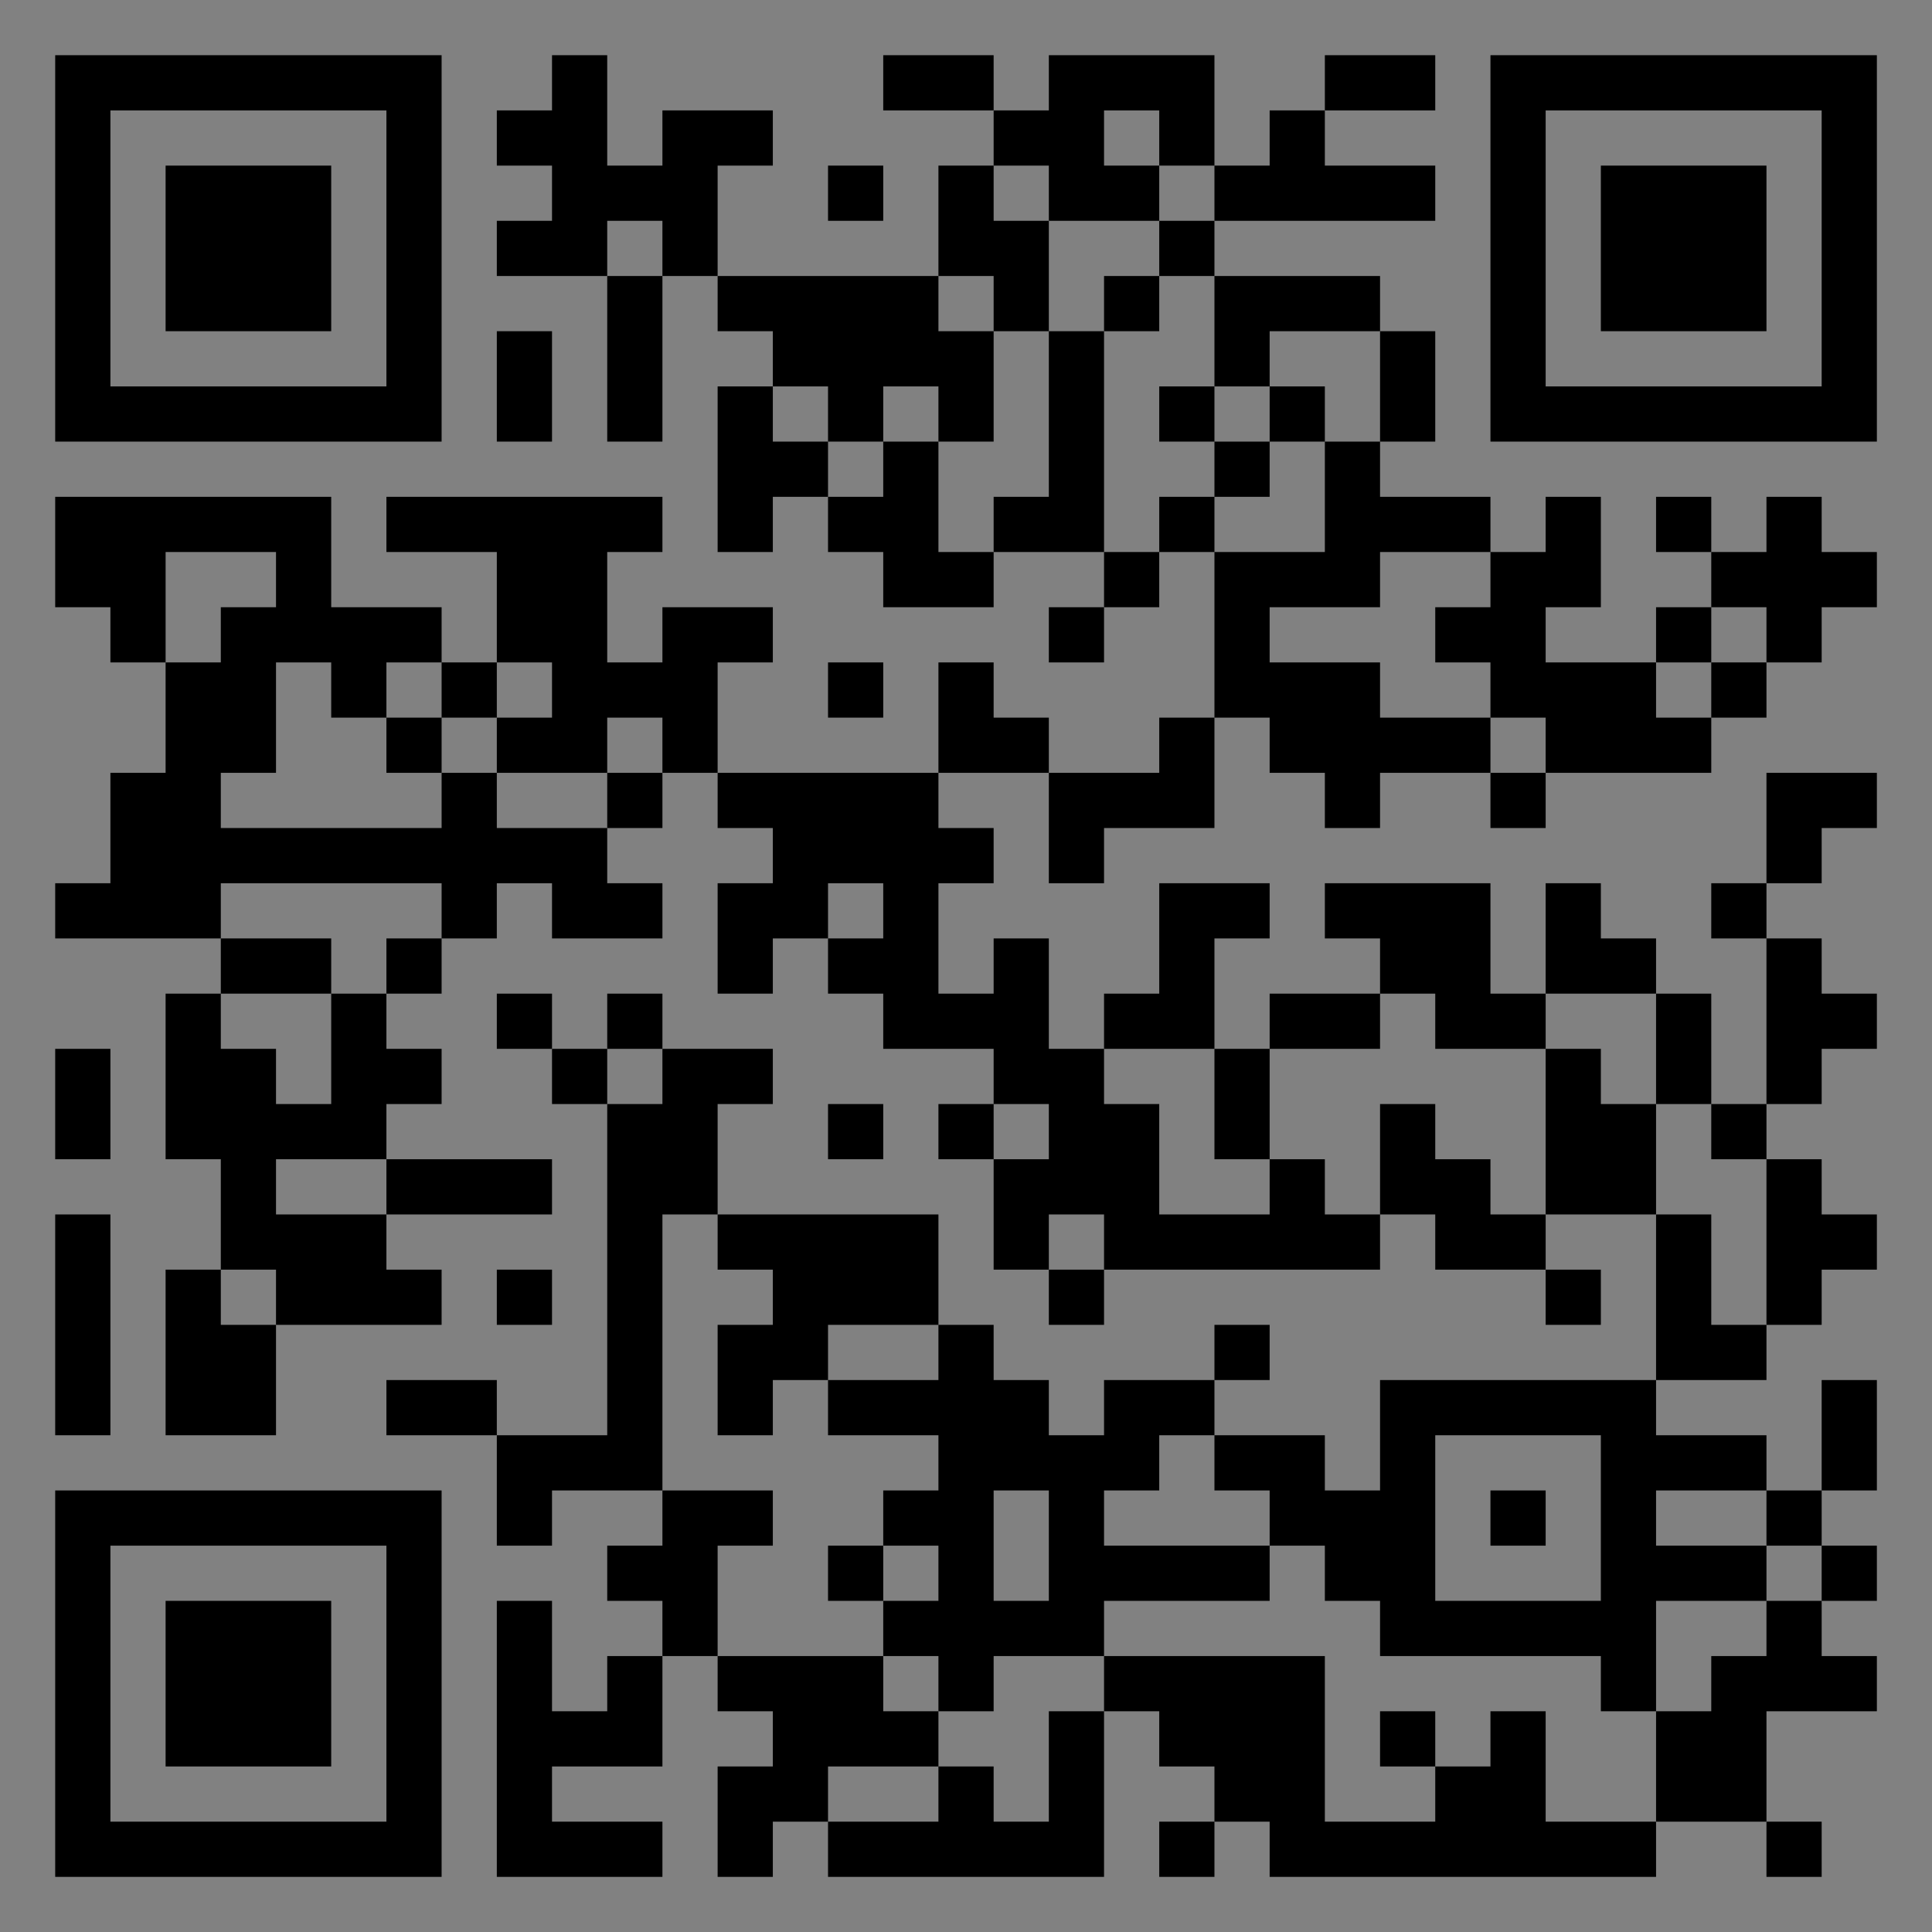 <?xml version="1.0" encoding="UTF-8"?>
<svg xmlns="http://www.w3.org/2000/svg" version="1.1" width="400" height="400" viewBox="0 0 400 400"><rect x="0" y="0" width="400" height="400" fill="#808080" stroke="none"/><rect x="0" y="0" width="400" height="400" fill="#ffffff" fill-opacity="0.01"/><g transform="scale(11.429)"><g transform="translate(1.000,1.000)"><path fill-rule="evenodd" d="M9 0L9 1L8 1L8 2L9 2L9 3L8 3L8 4L10 4L10 7L11 7L11 4L12 4L12 5L13 5L13 6L12 6L12 9L13 9L13 8L14 8L14 9L15 9L15 10L17 10L17 9L19 9L19 10L18 10L18 11L19 11L19 10L20 10L20 9L21 9L21 12L20 12L20 13L18 13L18 12L17 12L17 11L16 11L16 13L12 13L12 11L13 11L13 10L11 10L11 11L10 11L10 9L11 9L11 8L6 8L6 9L8 9L8 11L7 11L7 10L5 10L5 8L0 8L0 10L1 10L1 11L2 11L2 13L1 13L1 15L0 15L0 16L3 16L3 17L2 17L2 20L3 20L3 22L2 22L2 25L4 25L4 23L7 23L7 22L6 22L6 21L9 21L9 20L6 20L6 19L7 19L7 18L6 18L6 17L7 17L7 16L8 16L8 15L9 15L9 16L11 16L11 15L10 15L10 14L11 14L11 13L12 13L12 14L13 14L13 15L12 15L12 17L13 17L13 16L14 16L14 17L15 17L15 18L17 18L17 19L16 19L16 20L17 20L17 22L18 22L18 23L19 23L19 22L24 22L24 21L25 21L25 22L27 22L27 23L28 23L28 22L27 22L27 21L29 21L29 24L24 24L24 26L23 26L23 25L21 25L21 24L22 24L22 23L21 23L21 24L19 24L19 25L18 25L18 24L17 24L17 23L16 23L16 21L12 21L12 19L13 19L13 18L11 18L11 17L10 17L10 18L9 18L9 17L8 17L8 18L9 18L9 19L10 19L10 25L8 25L8 24L6 24L6 25L8 25L8 27L9 27L9 26L11 26L11 27L10 27L10 28L11 28L11 29L10 29L10 30L9 30L9 28L8 28L8 33L11 33L11 32L9 32L9 31L11 31L11 29L12 29L12 30L13 30L13 31L12 31L12 33L13 33L13 32L14 32L14 33L19 33L19 30L20 30L20 31L21 31L21 32L20 32L20 33L21 33L21 32L22 32L22 33L29 33L29 32L31 32L31 33L32 33L32 32L31 32L31 30L33 30L33 29L32 29L32 28L33 28L33 27L32 27L32 26L33 26L33 24L32 24L32 26L31 26L31 25L29 25L29 24L31 24L31 23L32 23L32 22L33 22L33 21L32 21L32 20L31 20L31 19L32 19L32 18L33 18L33 17L32 17L32 16L31 16L31 15L32 15L32 14L33 14L33 13L31 13L31 15L30 15L30 16L31 16L31 19L30 19L30 17L29 17L29 16L28 16L28 15L27 15L27 17L26 17L26 15L23 15L23 16L24 16L24 17L22 17L22 18L21 18L21 16L22 16L22 15L20 15L20 17L19 17L19 18L18 18L18 16L17 16L17 17L16 17L16 15L17 15L17 14L16 14L16 13L18 13L18 15L19 15L19 14L21 14L21 12L22 12L22 13L23 13L23 14L24 14L24 13L26 13L26 14L27 14L27 13L30 13L30 12L31 12L31 11L32 11L32 10L33 10L33 9L32 9L32 8L31 8L31 9L30 9L30 8L29 8L29 9L30 9L30 10L29 10L29 11L27 11L27 10L28 10L28 8L27 8L27 9L26 9L26 8L24 8L24 7L25 7L25 5L24 5L24 4L21 4L21 3L25 3L25 2L23 2L23 1L25 1L25 0L23 0L23 1L22 1L22 2L21 2L21 0L18 0L18 1L17 1L17 0L15 0L15 1L17 1L17 2L16 2L16 4L12 4L12 2L13 2L13 1L11 1L11 2L10 2L10 0ZM19 1L19 2L20 2L20 3L18 3L18 2L17 2L17 3L18 3L18 5L17 5L17 4L16 4L16 5L17 5L17 7L16 7L16 6L15 6L15 7L14 7L14 6L13 6L13 7L14 7L14 8L15 8L15 7L16 7L16 9L17 9L17 8L18 8L18 5L19 5L19 9L20 9L20 8L21 8L21 9L23 9L23 7L24 7L24 5L22 5L22 6L21 6L21 4L20 4L20 3L21 3L21 2L20 2L20 1ZM14 2L14 3L15 3L15 2ZM10 3L10 4L11 4L11 3ZM19 4L19 5L20 5L20 4ZM8 5L8 7L9 7L9 5ZM20 6L20 7L21 7L21 8L22 8L22 7L23 7L23 6L22 6L22 7L21 7L21 6ZM2 9L2 11L3 11L3 10L4 10L4 9ZM24 9L24 10L22 10L22 11L24 11L24 12L26 12L26 13L27 13L27 12L26 12L26 11L25 11L25 10L26 10L26 9ZM30 10L30 11L29 11L29 12L30 12L30 11L31 11L31 10ZM4 11L4 13L3 13L3 14L7 14L7 13L8 13L8 14L10 14L10 13L11 13L11 12L10 12L10 13L8 13L8 12L9 12L9 11L8 11L8 12L7 12L7 11L6 11L6 12L5 12L5 11ZM14 11L14 12L15 12L15 11ZM6 12L6 13L7 13L7 12ZM3 15L3 16L5 16L5 17L3 17L3 18L4 18L4 19L5 19L5 17L6 17L6 16L7 16L7 15ZM14 15L14 16L15 16L15 15ZM24 17L24 18L22 18L22 20L21 20L21 18L19 18L19 19L20 19L20 21L22 21L22 20L23 20L23 21L24 21L24 19L25 19L25 20L26 20L26 21L27 21L27 18L28 18L28 19L29 19L29 21L30 21L30 23L31 23L31 20L30 20L30 19L29 19L29 17L27 17L27 18L25 18L25 17ZM0 18L0 20L1 20L1 18ZM10 18L10 19L11 19L11 18ZM14 19L14 20L15 20L15 19ZM17 19L17 20L18 20L18 19ZM4 20L4 21L6 21L6 20ZM0 21L0 25L1 25L1 21ZM11 21L11 26L13 26L13 27L12 27L12 29L15 29L15 30L16 30L16 31L14 31L14 32L16 32L16 31L17 31L17 32L18 32L18 30L19 30L19 29L23 29L23 32L25 32L25 31L26 31L26 30L27 30L27 32L29 32L29 30L30 30L30 29L31 29L31 28L32 28L32 27L31 27L31 26L29 26L29 27L31 27L31 28L29 28L29 30L28 30L28 29L24 29L24 28L23 28L23 27L22 27L22 26L21 26L21 25L20 25L20 26L19 26L19 27L22 27L22 28L19 28L19 29L17 29L17 30L16 30L16 29L15 29L15 28L16 28L16 27L15 27L15 26L16 26L16 25L14 25L14 24L16 24L16 23L14 23L14 24L13 24L13 25L12 25L12 23L13 23L13 22L12 22L12 21ZM18 21L18 22L19 22L19 21ZM3 22L3 23L4 23L4 22ZM8 22L8 23L9 23L9 22ZM25 25L25 28L28 28L28 25ZM17 26L17 28L18 28L18 26ZM26 26L26 27L27 27L27 26ZM14 27L14 28L15 28L15 27ZM24 30L24 31L25 31L25 30ZM0 0L0 7L7 7L7 0ZM1 1L1 6L6 6L6 1ZM2 2L2 5L5 5L5 2ZM33 0L26 0L26 7L33 7ZM32 1L27 1L27 6L32 6ZM31 2L28 2L28 5L31 5ZM0 33L7 33L7 26L0 26ZM1 32L6 32L6 27L1 27ZM2 31L5 31L5 28L2 28Z" fill="#000000"/></g></g></svg>
